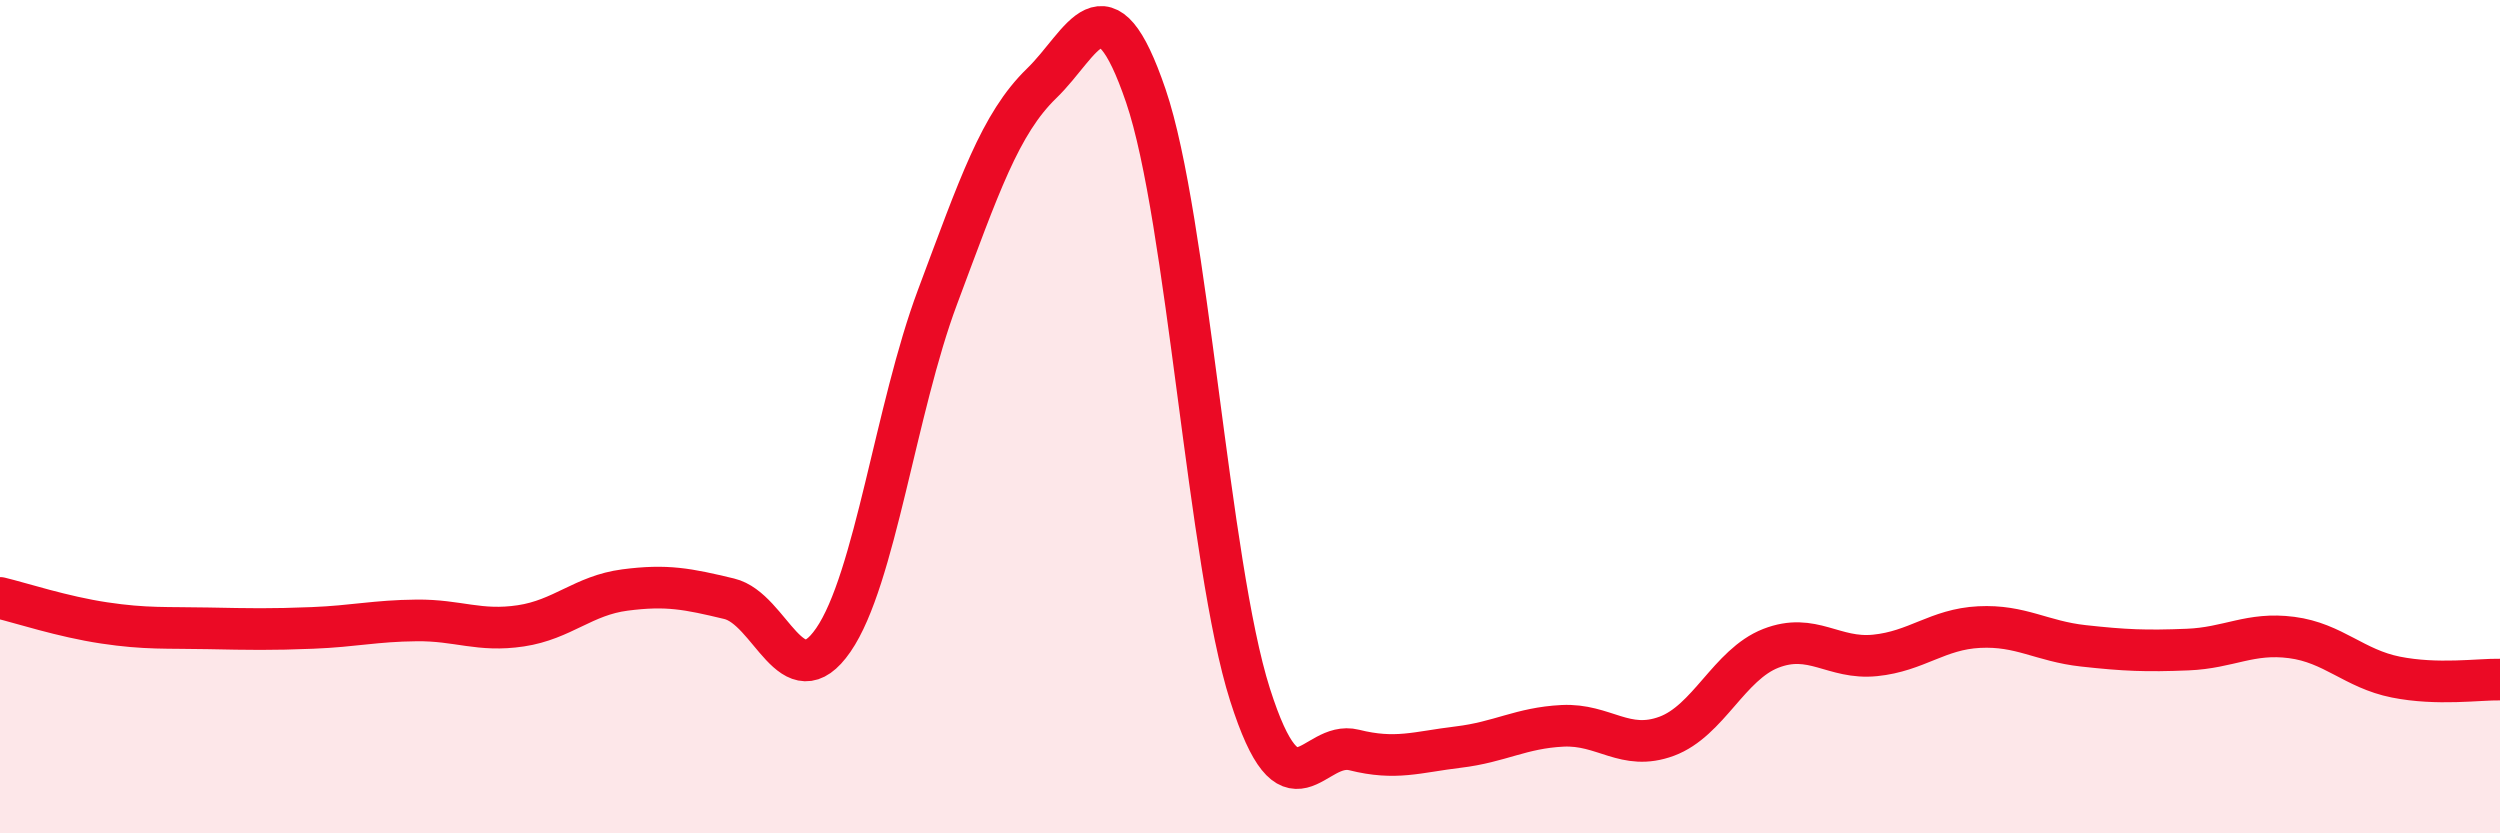 
    <svg width="60" height="20" viewBox="0 0 60 20" xmlns="http://www.w3.org/2000/svg">
      <path
        d="M 0,14.35 C 0.5,14.47 1.5,14.8 2.5,14.95 C 3.5,15.1 4,15.06 5,15.08 C 6,15.1 6.5,15.11 7.5,15.07 C 8.5,15.03 9,14.9 10,14.89 C 11,14.88 11.5,15.17 12.5,15.02 C 13.5,14.87 14,14.29 15,14.16 C 16,14.03 16.5,14.13 17.5,14.37 C 18.5,14.61 19,16.81 20,15.36 C 21,13.91 21.5,9.8 22.5,7.13 C 23.5,4.46 24,2.97 25,2 C 26,1.03 26.5,-0.63 27.5,2.3 C 28.5,5.23 29,13.53 30,16.67 C 31,19.81 31.5,17.75 32.5,18 C 33.5,18.25 34,18.05 35,17.93 C 36,17.81 36.5,17.47 37.5,17.42 C 38.5,17.37 39,18.04 40,17.67 C 41,17.3 41.5,15.95 42.5,15.56 C 43.5,15.17 44,15.83 45,15.73 C 46,15.63 46.5,15.1 47.5,15.05 C 48.5,15 49,15.39 50,15.5 C 51,15.61 51.5,15.63 52.5,15.59 C 53.5,15.55 54,15.17 55,15.3 C 56,15.43 56.5,16.05 57.5,16.25 C 58.5,16.45 59.5,16.3 60,16.31L60 20L0 20Z"
        fill="#EB0A25"
        opacity="0.1"
        stroke-linecap="round"
        stroke-linejoin="round"
      />
      <path
        d="M 0,14.35 C 0.5,14.47 1.5,14.8 2.5,14.95 C 3.5,15.1 4,15.06 5,15.08 C 6,15.1 6.5,15.11 7.5,15.07 C 8.5,15.03 9,14.9 10,14.89 C 11,14.88 11.5,15.17 12.5,15.02 C 13.5,14.87 14,14.29 15,14.16 C 16,14.03 16.5,14.13 17.5,14.37 C 18.5,14.61 19,16.81 20,15.36 C 21,13.91 21.5,9.8 22.5,7.13 C 23.5,4.46 24,2.97 25,2 C 26,1.03 26.5,-0.63 27.5,2.3 C 28.5,5.23 29,13.53 30,16.67 C 31,19.81 31.5,17.75 32.5,18 C 33.5,18.25 34,18.05 35,17.93 C 36,17.81 36.5,17.47 37.5,17.42 C 38.5,17.37 39,18.04 40,17.67 C 41,17.3 41.5,15.95 42.5,15.56 C 43.5,15.17 44,15.83 45,15.73 C 46,15.63 46.5,15.1 47.5,15.05 C 48.5,15 49,15.39 50,15.5 C 51,15.61 51.5,15.63 52.5,15.59 C 53.5,15.55 54,15.17 55,15.3 C 56,15.43 56.5,16.05 57.5,16.25 C 58.5,16.45 59.5,16.3 60,16.31"
        stroke="#EB0A25"
        stroke-width="1"
        fill="none"
        stroke-linecap="round"
        stroke-linejoin="round"
      />
    </svg>
  
